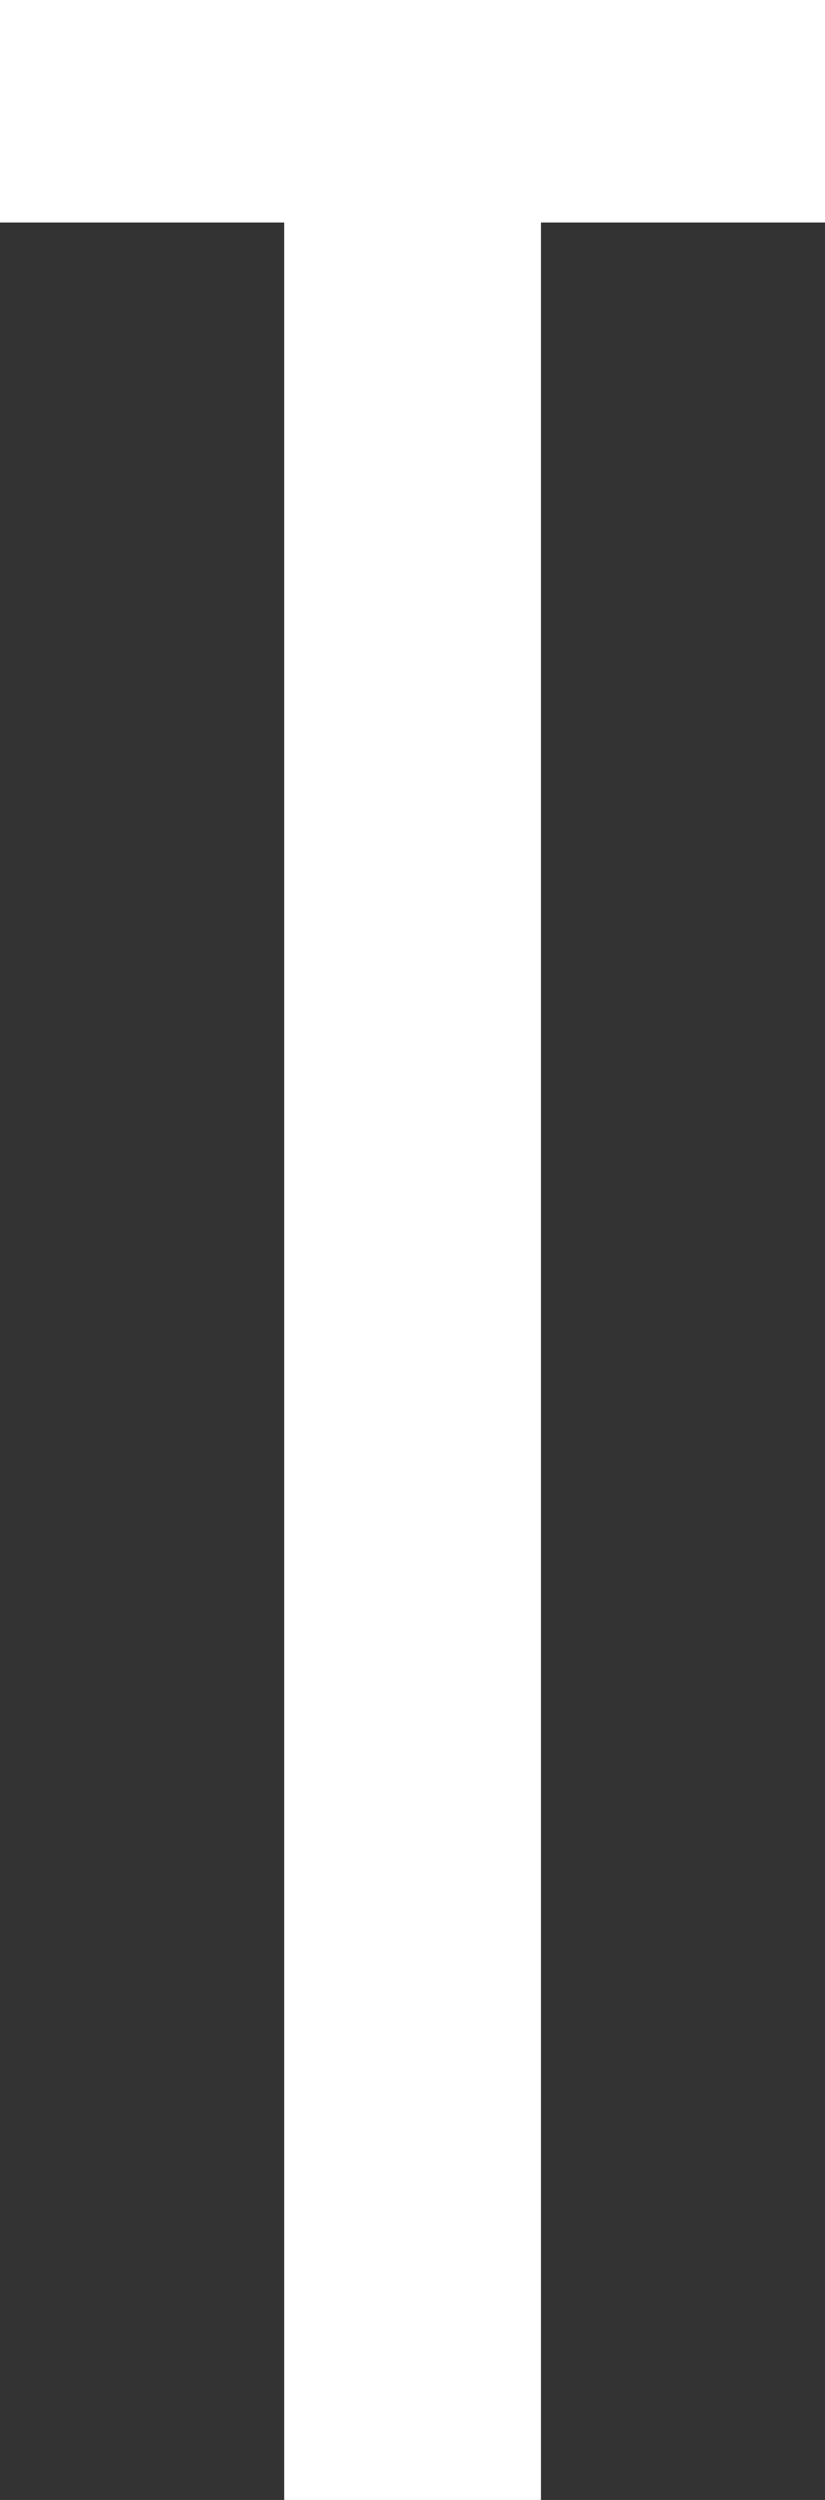 <?xml version="1.0" encoding="UTF-8"?> <svg xmlns="http://www.w3.org/2000/svg" id="_Слой_2" data-name="Слой 2" viewBox="0 0 53.56 162.22"><rect x="0" y="0" width="53.56" height="162.22" fill="#333333" stroke="none"/><defs><style> .cls-1 { fill: #fff; stroke-width: 0px; } </style></defs><g id="_Слой_1-2" data-name="Слой 1"><path class="cls-1" d="M53.56,14.44h-18.44v147.78h-16.67V14.44H0V0h53.56v14.44Z"></path></g></svg> 